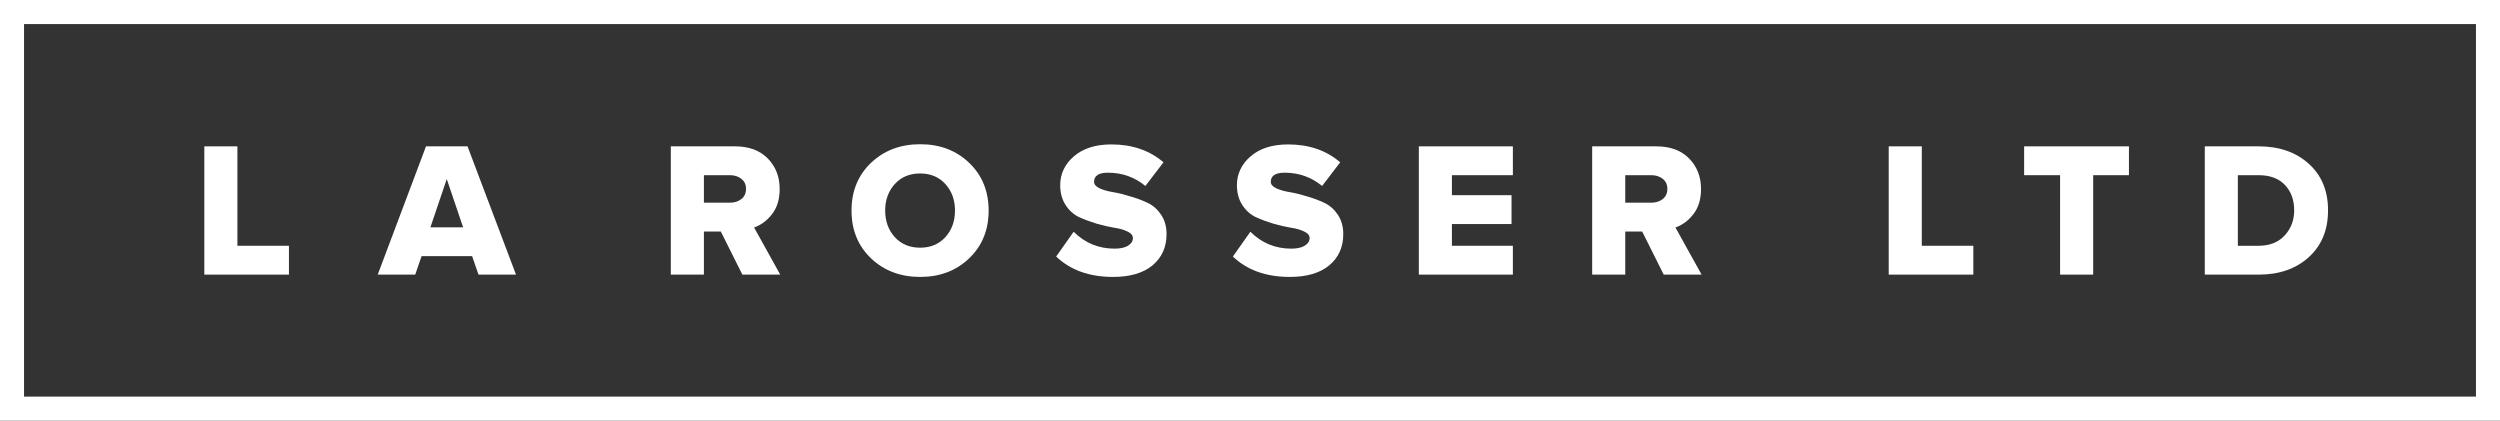 <svg width="208" height="35" viewBox="0 0 208 35" fill="none" xmlns="http://www.w3.org/2000/svg">
<rect x="0" y="0" width="208" height="35" fill="#333333" stroke="none"/>
<g id="Frame 97">
<rect x="1" y="1" width="206" height="33" stroke="white" stroke-width="2"/>
<g id="L A ROSSER LTD">
<path id="Vector" d="M187.933 22.848H183.438V12.176H187.917C189.624 12.176 191.011 12.656 192.077 13.616C193.155 14.576 193.693 15.872 193.693 17.504C193.693 19.136 193.155 20.437 192.077 21.408C191.011 22.368 189.629 22.848 187.933 22.848ZM187.917 20.448C188.824 20.448 189.544 20.165 190.077 19.6C190.611 19.024 190.877 18.325 190.877 17.504C190.877 16.64 190.621 15.936 190.109 15.392C189.597 14.848 188.872 14.576 187.933 14.576H186.189V20.448H187.917Z" fill="white"/>
<path id="Vector_2" d="M174.152 22.848H171.4V14.576H168.408V12.176H177.128V14.576H174.152V22.848Z" fill="white"/>
<path id="Vector_3" d="M164.181 22.848H157.141V12.176H159.893V20.448H164.181V22.848Z" fill="white"/>
<path id="Vector_4" d="M141.573 22.848H138.421L136.629 19.264H135.221V22.848H132.469V12.176H137.813C138.965 12.176 139.871 12.512 140.533 13.184C141.194 13.856 141.525 14.704 141.525 15.728C141.525 16.581 141.311 17.28 140.885 17.824C140.469 18.357 139.973 18.725 139.397 18.928L141.573 22.848ZM137.397 16.864C137.77 16.864 138.085 16.762 138.341 16.56C138.597 16.357 138.725 16.074 138.725 15.712C138.725 15.36 138.597 15.082 138.341 14.88C138.085 14.677 137.77 14.576 137.397 14.576H135.221V16.864H137.397Z" fill="white"/>
<path id="Vector_5" d="M125.871 22.848H118.047V12.176H125.871V14.576H120.799V16.24H125.759V18.64H120.799V20.448H125.871V22.848Z" fill="white"/>
<path id="Vector_6" d="M107.312 23.04C105.338 23.04 103.76 22.474 102.576 21.344L104.032 19.28C104.97 20.218 106.106 20.688 107.44 20.688C107.909 20.688 108.277 20.608 108.544 20.448C108.821 20.277 108.96 20.064 108.96 19.808C108.96 19.584 108.81 19.402 108.512 19.264C108.213 19.114 107.84 19.008 107.392 18.944C106.944 18.869 106.458 18.757 105.936 18.608C105.413 18.448 104.928 18.267 104.48 18.064C104.032 17.851 103.658 17.515 103.36 17.056C103.061 16.597 102.912 16.048 102.912 15.408C102.912 14.469 103.29 13.669 104.048 13.008C104.816 12.347 105.856 12.016 107.168 12.016C108.906 12.016 110.352 12.512 111.504 13.504L110 15.472C109.104 14.736 108.064 14.368 106.88 14.368C106.112 14.368 105.728 14.624 105.728 15.136C105.728 15.338 105.877 15.514 106.176 15.664C106.474 15.803 106.848 15.909 107.296 15.984C107.744 16.058 108.224 16.176 108.736 16.336C109.258 16.485 109.744 16.666 110.192 16.88C110.64 17.093 111.013 17.424 111.312 17.872C111.61 18.32 111.76 18.853 111.76 19.472C111.76 20.56 111.37 21.429 110.592 22.08C109.813 22.72 108.72 23.04 107.312 23.04Z" fill="white"/>
<path id="Vector_7" d="M92.609 23.04C90.635 23.04 89.057 22.474 87.873 21.344L89.329 19.28C90.267 20.218 91.403 20.688 92.737 20.688C93.206 20.688 93.574 20.608 93.841 20.448C94.118 20.277 94.257 20.064 94.257 19.808C94.257 19.584 94.107 19.402 93.809 19.264C93.51 19.114 93.137 19.008 92.689 18.944C92.241 18.869 91.755 18.757 91.233 18.608C90.71 18.448 90.225 18.267 89.777 18.064C89.329 17.851 88.955 17.515 88.657 17.056C88.358 16.597 88.209 16.048 88.209 15.408C88.209 14.469 88.587 13.669 89.345 13.008C90.113 12.347 91.153 12.016 92.465 12.016C94.203 12.016 95.649 12.512 96.801 13.504L95.297 15.472C94.401 14.736 93.361 14.368 92.177 14.368C91.409 14.368 91.025 14.624 91.025 15.136C91.025 15.338 91.174 15.514 91.473 15.664C91.771 15.803 92.145 15.909 92.593 15.984C93.041 16.058 93.521 16.176 94.033 16.336C94.555 16.485 95.041 16.666 95.489 16.88C95.937 17.093 96.31 17.424 96.609 17.872C96.907 18.32 97.057 18.853 97.057 19.472C97.057 20.56 96.667 21.429 95.889 22.08C95.11 22.72 94.017 23.04 92.609 23.04Z" fill="white"/>
<path id="Vector_8" d="M80.639 21.488C79.561 22.523 78.201 23.04 76.559 23.04C74.916 23.04 73.551 22.523 72.463 21.488C71.385 20.453 70.847 19.131 70.847 17.52C70.847 15.909 71.385 14.587 72.463 13.552C73.551 12.517 74.916 12 76.559 12C78.201 12 79.561 12.517 80.639 13.552C81.716 14.587 82.255 15.909 82.255 17.52C82.255 19.131 81.716 20.453 80.639 21.488ZM76.559 20.608C77.423 20.608 78.121 20.315 78.655 19.728C79.188 19.141 79.455 18.405 79.455 17.52C79.455 16.635 79.188 15.899 78.655 15.312C78.121 14.725 77.423 14.432 76.559 14.432C75.684 14.432 74.98 14.725 74.447 15.312C73.913 15.899 73.647 16.635 73.647 17.52C73.647 18.405 73.913 19.141 74.447 19.728C74.98 20.315 75.684 20.608 76.559 20.608Z" fill="white"/>
<path id="Vector_9" d="M64.916 22.848H61.764L59.972 19.264H58.565V22.848H55.812V12.176H61.157C62.309 12.176 63.215 12.512 63.877 13.184C64.538 13.856 64.868 14.704 64.868 15.728C64.868 16.581 64.655 17.28 64.228 17.824C63.812 18.357 63.316 18.725 62.74 18.928L64.916 22.848ZM60.74 16.864C61.114 16.864 61.428 16.762 61.684 16.56C61.941 16.357 62.069 16.074 62.069 15.712C62.069 15.36 61.941 15.082 61.684 14.88C61.428 14.677 61.114 14.576 60.74 14.576H58.565V16.864H60.74Z" fill="white"/>
<path id="Vector_10" d="M42.931 22.848H39.81L39.282 21.312H35.075L34.547 22.848H31.427L35.443 12.176H38.898L42.931 22.848ZM38.531 18.912L37.17 14.896L35.81 18.912H38.531Z" fill="white"/>
<path id="Vector_11" d="M24.04 22.848H17V12.176H19.752V20.448H24.04V22.848Z" fill="white"/>
</g>
</g>
</svg>
